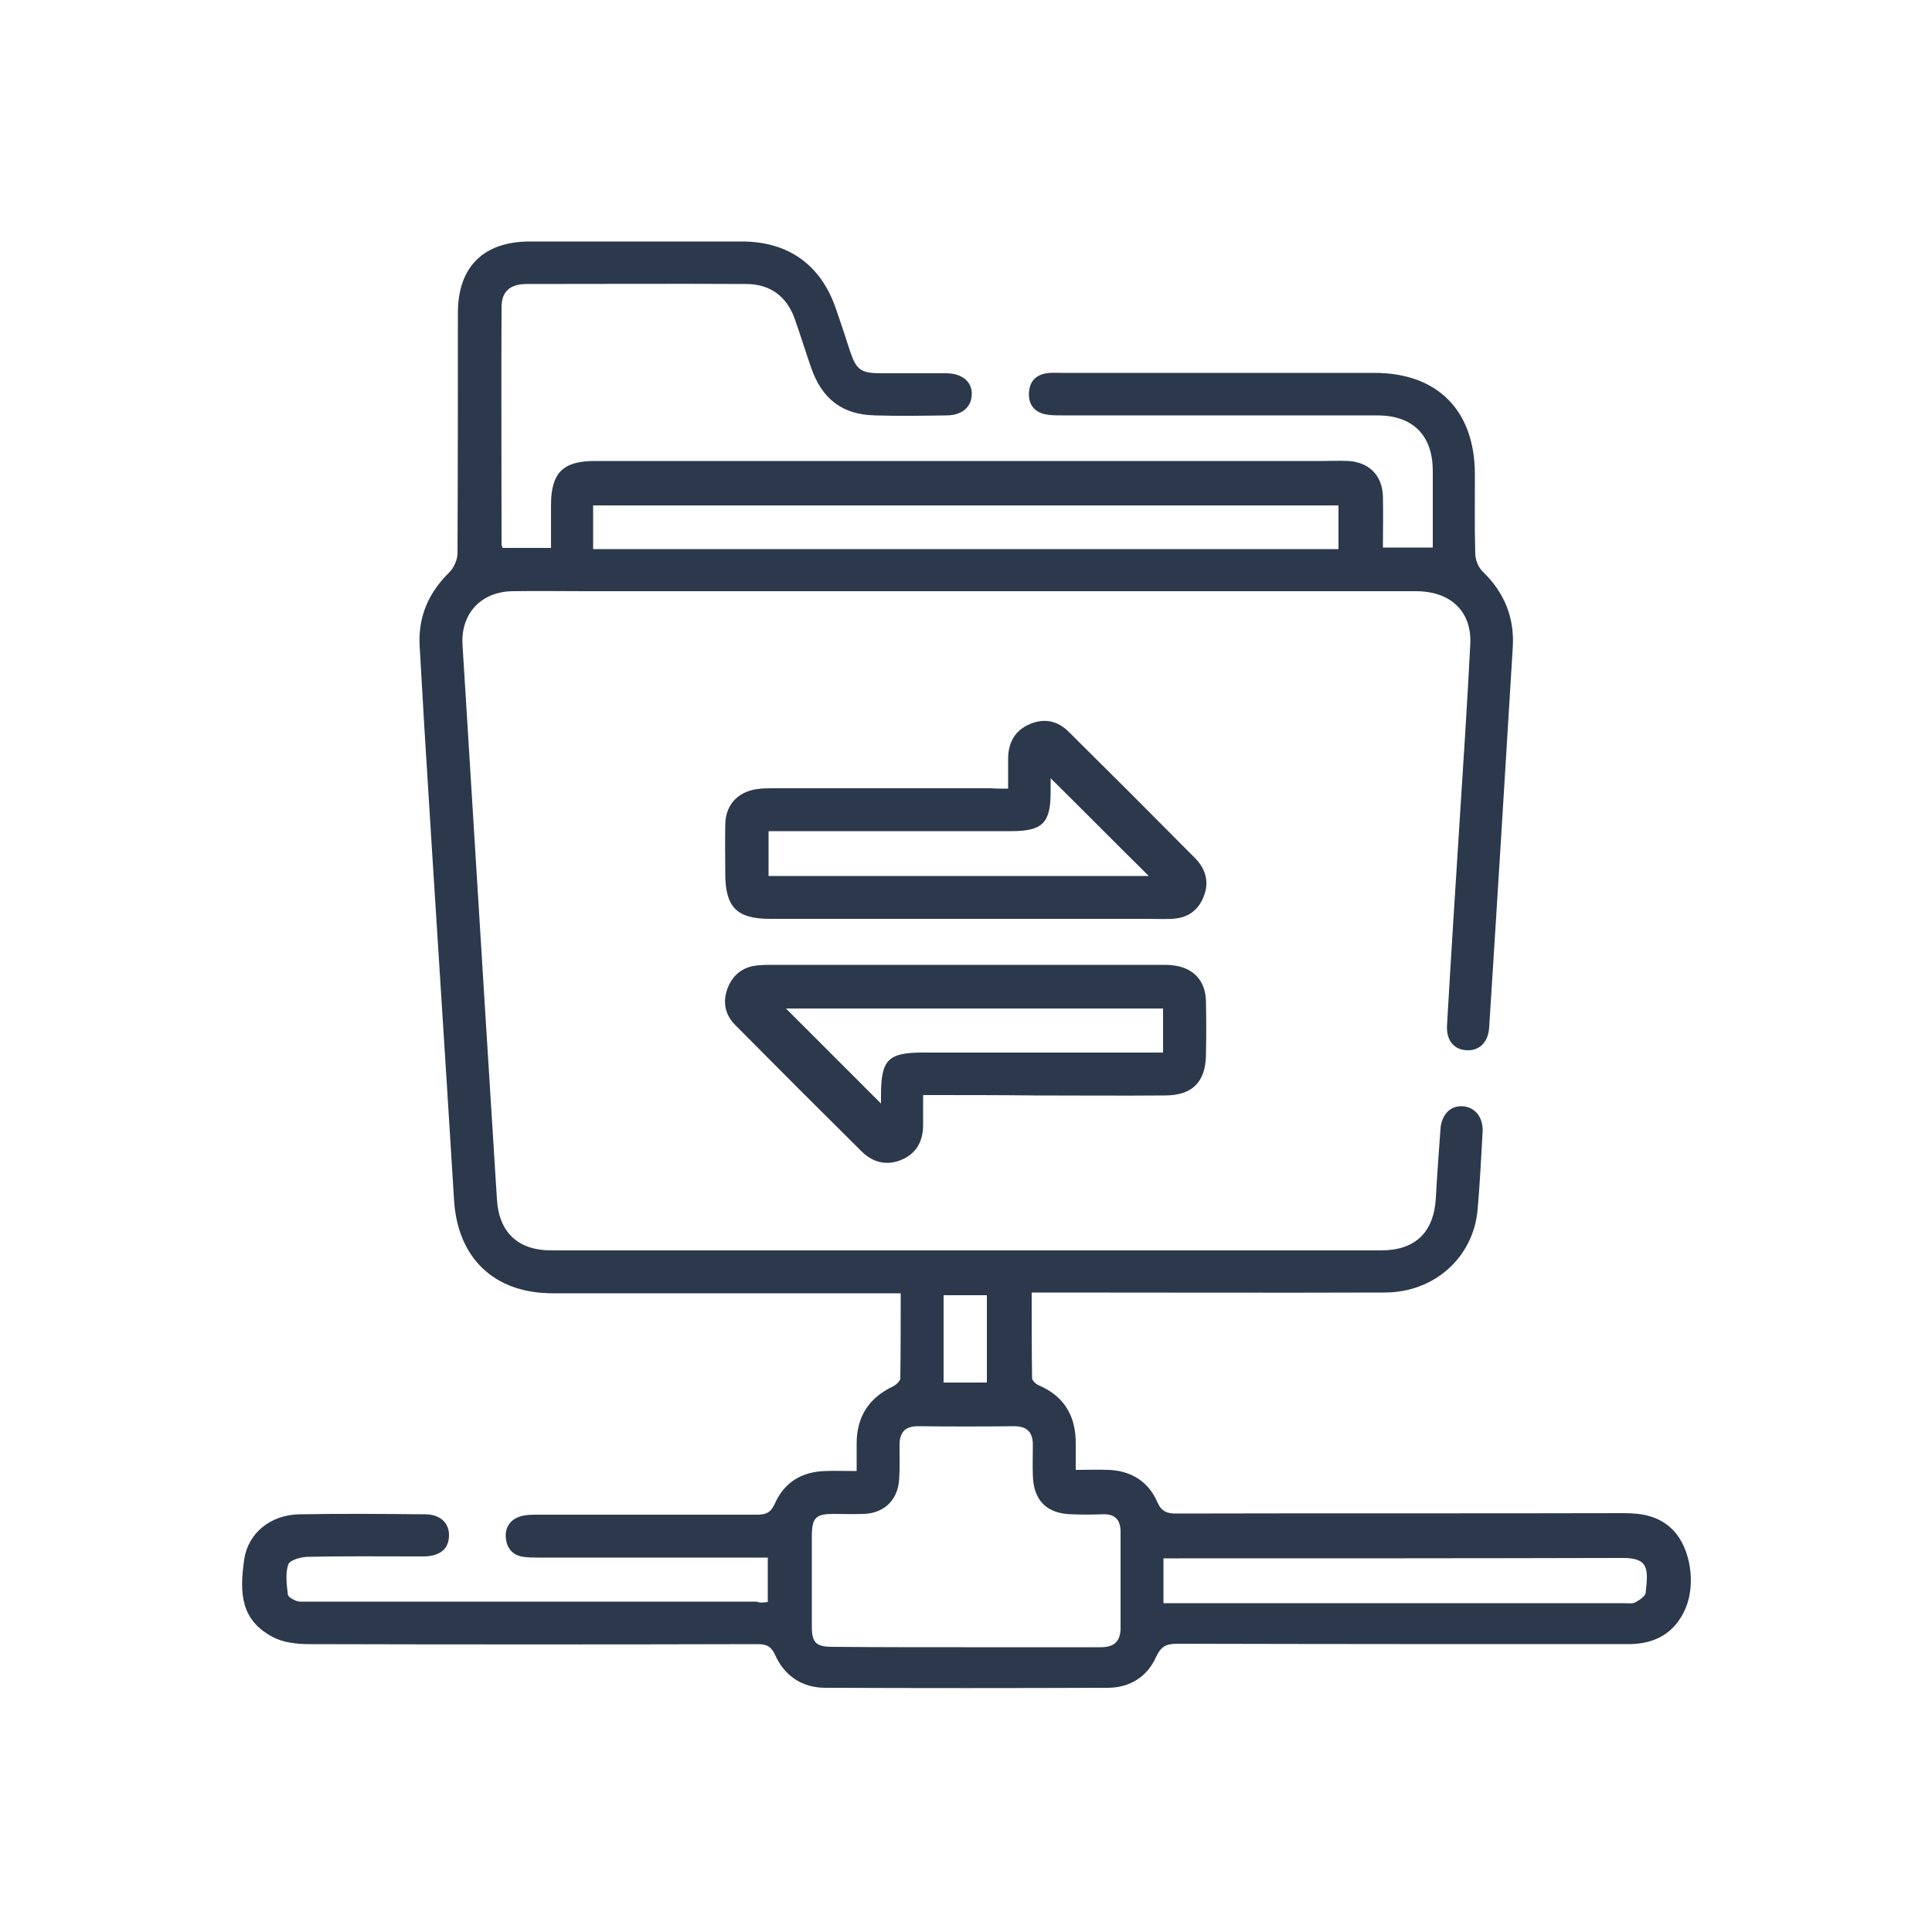 <?xml version="1.0" encoding="utf-8"?>
<!-- Generator: Adobe Illustrator 28.1.0, SVG Export Plug-In . SVG Version: 6.00 Build 0)  -->
<svg version="1.1" id="Layer_1" xmlns="http://www.w3.org/2000/svg" xmlns:xlink="http://www.w3.org/1999/xlink" x="0px" y="0px"
	 viewBox="0 0 500 500" style="enable-background:new 0 0 500 500;" xml:space="preserve">
<style type="text/css">
	.st0{fill:#2C394C;}
</style>
<g id="v5yUz8.tif">
	<g>
		<path class="st0" d="M198.7,414.6c0-3.8,0-7.4,0-11.5c-1.6,0-3,0-4.4,0c-18.3,0-36.6,0-54.9,0c-1.3,0-2.7,0-4-0.2
			c-2.8-0.4-4.3-2.3-4.5-5c-0.2-2.7,1.2-4.7,3.9-5.5c1.4-0.4,2.9-0.4,4.3-0.4c18.9,0,37.8,0,56.7,0c2.3,0,3.6-0.4,4.7-2.8
			c2.4-5.5,6.9-8.3,13-8.5c2.5-0.1,5.1,0,8.2,0c0-2.5,0-4.8,0-7.1c0-6.9,3.1-11.8,9.4-14.8c0.8-0.4,1.9-1.4,1.9-2.1
			c0.1-7.2,0.1-14.3,0.1-22c-1.7,0-3.1,0-4.5,0c-28.5,0-57,0-85.6,0c-15.1,0-24.6-9.1-25.5-24.2c-2.5-40.9-5.2-81.7-7.7-122.6
			c-0.4-6.9-0.8-13.9-1.2-20.8c-0.4-7.5,2.3-13.7,7.7-19c1.2-1.2,2.1-3.3,2.1-4.9c0.1-20.7,0.1-41.5,0.1-62.2
			c0-11.9,6.6-18.5,18.6-18.5c18.3,0,36.6,0,54.9,0c12,0,20.4,6,24.3,17.3c1.3,3.7,2.5,7.4,3.7,11.1c1.6,4.8,2.8,5.7,8,5.7
			c5.6,0,11.2,0,16.8,0c4.2,0,6.8,2.2,6.7,5.5c-0.1,3.2-2.5,5.4-6.5,5.4c-6.2,0.1-12.4,0.2-18.6,0c-8.5-0.2-13.7-4.3-16.5-12.4
			c-1.5-4.3-2.8-8.6-4.3-12.8c-2.1-5.7-6.4-8.8-12.5-8.8c-18.9-0.1-37.8,0-56.7,0c-4.4,0-6.6,1.9-6.6,6c-0.1,20.5,0,41,0,61.4
			c0,0.2,0.1,0.5,0.3,0.9c4,0,8,0,12.5,0c0-3.8,0-7.4,0-11c0-8.4,3-11.5,11.4-11.5c62.8,0,125.6,0,188.3,0c2.2,0,4.4-0.1,6.6,0
			c5.4,0.3,8.8,3.7,9,9.1c0.1,4.4,0,8.7,0,13.3c4.3,0,8.3,0,12.9,0c0-3.6,0-7.3,0-11c0-3,0-6.1,0-9.1c-0.1-8.9-5.1-14-14.1-14.1
			c-27.3,0-54.6,0-81.9,0c-1.5,0-3,0-4.4-0.3c-2.9-0.7-4.3-2.7-4.1-5.7c0.2-2.8,1.8-4.5,4.6-4.9c1.2-0.2,2.4-0.1,3.6-0.1
			c27.1,0,54.1,0,81.2,0c16.4,0,26,9.8,26,26.3c0,6.8-0.1,13.7,0.1,20.5c0,1.6,0.8,3.5,1.9,4.6c5.6,5.4,8.3,11.9,7.8,19.7
			c-2,32.7-4,65.5-6.1,98.2c-0.2,3.9-2.5,6.2-5.9,6c-3.3-0.2-5.3-2.6-5-6.7c1-17.3,2.1-34.6,3.2-51.8c1-15.5,2-30.9,2.8-46.4
			c0.5-8.6-5-13.9-14.1-13.9c-71.7,0-143.4,0-215,0c-6.2,0-12.4-0.1-18.7,0c-8.1,0.1-13.5,5.7-13,13.9c1.9,31.3,3.9,62.5,5.8,93.8
			c1,16.5,2.1,33.1,3.1,49.6c0.5,8.6,5.4,13.3,14.1,13.3c71.6,0,143.1,0,214.7,0c8.9,0,13.7-4.7,14.2-13.6c0.3-6,0.8-11.9,1.2-17.9
			c0.3-3.7,2.6-6,5.7-5.8c3.3,0.2,5.4,2.9,5.2,6.7c-0.4,6.7-0.7,13.4-1.3,20.1c-1.1,12.3-11.2,21.4-24,21.4c-28.9,0.1-57.8,0-86.7,0
			c-1.4,0-2.9,0-4.7,0c0,7.6,0,14.9,0.1,22.1c0,0.7,1,1.6,1.7,1.9c6.8,2.9,9.7,8.2,9.6,15.3c0,2,0,4.1,0,6.6c3.1,0,5.7-0.1,8.4,0
			c5.9,0.2,10.4,3,12.7,8.3c1.1,2.5,2.5,3,4.9,3c38.6-0.1,77.3,0,115.9-0.1c4.8,0,9.2,0.8,12.7,4.4c4.4,4.5,6,13.7,3.2,20.3
			c-2.8,6.4-7.9,9.2-14.8,9.2c-38.9,0-77.8,0-116.7-0.1c-2.8,0-4.2,0.6-5.5,3.4c-2.3,5.2-6.9,8-12.5,8c-24.4,0.1-48.8,0.1-73.1,0
			c-6,0-10.6-3.1-13-8.5c-1.1-2.4-2.4-2.8-4.7-2.8c-38.6,0.1-77.3,0.1-115.9,0c-3.2,0-6.8-0.4-9.5-1.9c-8.1-4.3-8.6-11.2-7.3-20
			c1-6.9,6.9-11.6,14.3-11.7c10.8-0.2,21.7-0.1,32.5,0c4,0,6.3,2.3,6.2,5.6c-0.1,3.3-2.2,5.1-6.1,5.3c-1,0-2,0-2.9,0
			c-9.1,0-18.3-0.1-27.4,0.1c-1.8,0-4.8,0.8-5.2,2c-0.8,2.3-0.4,5.2-0.1,7.8c0.1,0.6,1.3,1.3,2.2,1.6c0.8,0.3,1.7,0.2,2.5,0.2
			c38.9,0,77.8,0,116.7,0C196.7,414.9,197.6,414.7,198.7,414.6z M249.8,426.3c11.7,0,23.4,0,35.1,0c3.3,0,5-1.4,5.1-4.7
			c0-8.4,0-16.8,0-25.2c0-3.2-1.6-4.7-4.8-4.5c-2.6,0.1-5.1,0.1-7.7,0c-6.6-0.1-10.1-3.6-10.2-10.2c-0.1-2.6,0-5.1,0-7.7
			c0-3.3-1.4-4.9-4.9-4.9c-8.3,0.1-16.6,0.1-24.8,0c-3.5,0-4.8,1.7-4.8,4.9c0,2.9,0.1,5.9-0.1,8.8c-0.3,5.3-3.8,8.8-9.1,9
			c-2.7,0.1-5.4,0-8,0c-4.4,0-5.4,1-5.5,5.3c0,7.9,0,15.8,0,23.8c0,4.3,1.1,5.3,5.5,5.3C226.9,426.3,238.3,426.3,249.8,426.3z
			 M346.4,130.8c-64.5,0-128.7,0-192.9,0c0,3.9,0,7.5,0,11.3c64.4,0,128.5,0,192.9,0C346.4,138.3,346.4,134.7,346.4,130.8z
			 M301.1,414.9c1.4,0,2.4,0,3.4,0c38.6,0,77.2,0,115.8,0c1,0,2.1,0.2,2.9-0.2c1.1-0.6,2.6-1.6,2.7-2.5c0.7-6.3,0.8-9.1-6.3-9
			c-38.1,0.1-76.3,0.1-114.4,0.1c-1.3,0-2.6,0-4.1,0C301.1,407.2,301.1,410.8,301.1,414.9z M244.2,357.8c4,0,7.7,0,11.2,0
			c0-7.8,0-15.3,0-22.6c-3.9,0-7.5,0-11.2,0C244.2,342.8,244.2,350.2,244.2,357.8z"/>
		<path class="st0" d="M260.9,204.1c0-2.9,0-5.5,0-8c0.1-4,1.8-7.1,5.6-8.7c3.7-1.6,7.2-0.9,10.1,2c11,10.9,21.9,21.8,32.8,32.8
			c2.8,2.9,3.6,6.4,2,10.1c-1.5,3.6-4.4,5.4-8.3,5.5c-1.9,0.1-3.9,0-5.8,0c-32.7,0-65.3,0-98,0c-8.6,0-11.6-3-11.6-11.7
			c0-4.3-0.1-8.5,0-12.8c0.1-5,3.2-8.4,8.3-9.1c1.4-0.2,2.9-0.2,4.4-0.2c18.6,0,37.3,0,55.9,0C257.7,204.1,259.1,204.1,260.9,204.1z
			 M297.3,226.7c-8.6-8.5-16.9-16.9-25.4-25.3c0,1.1,0,2.3,0,3.6c0,8-2.1,10.1-10.2,10.1c-19.5,0-39,0-58.4,0c-1.4,0-2.9,0-4.4,0
			c0,4.1,0,7.8,0,11.6C232,226.7,264.7,226.7,297.3,226.7z"/>
		<path class="st0" d="M238.9,283.4c0,3,0,5.4,0,7.8c0,4.2-1.8,7.4-5.7,9c-3.7,1.5-7.2,0.7-10.1-2.1c-11-10.9-21.9-21.8-32.8-32.8
			c-2.7-2.7-3.4-6.1-1.9-9.8c1.5-3.6,4.3-5.5,8.2-5.7c1-0.1,1.9-0.1,2.9-0.1c33.6,0,67.3,0,100.9,0c1,0,2,0,2.9,0.1
			c5.4,0.5,8.7,3.9,8.8,9.3c0.1,4.6,0.1,9.3,0,13.9c-0.1,7-3.5,10.5-10.6,10.5c-11.3,0.1-22.7,0-34,0
			C258.2,283.4,248.8,283.4,238.9,283.4z M301,261c-33.1,0-65.8,0-97.6,0c8.1,8.1,16.5,16.5,24.6,24.6c0-0.2,0-1.2,0-2.2
			c0-9.1,1.8-11,10.8-11c19.2,0,38.5,0,57.7,0c1.4,0,2.9,0,4.5,0C301,268.4,301,264.8,301,261z"/>
	</g>
</g>
</svg>
